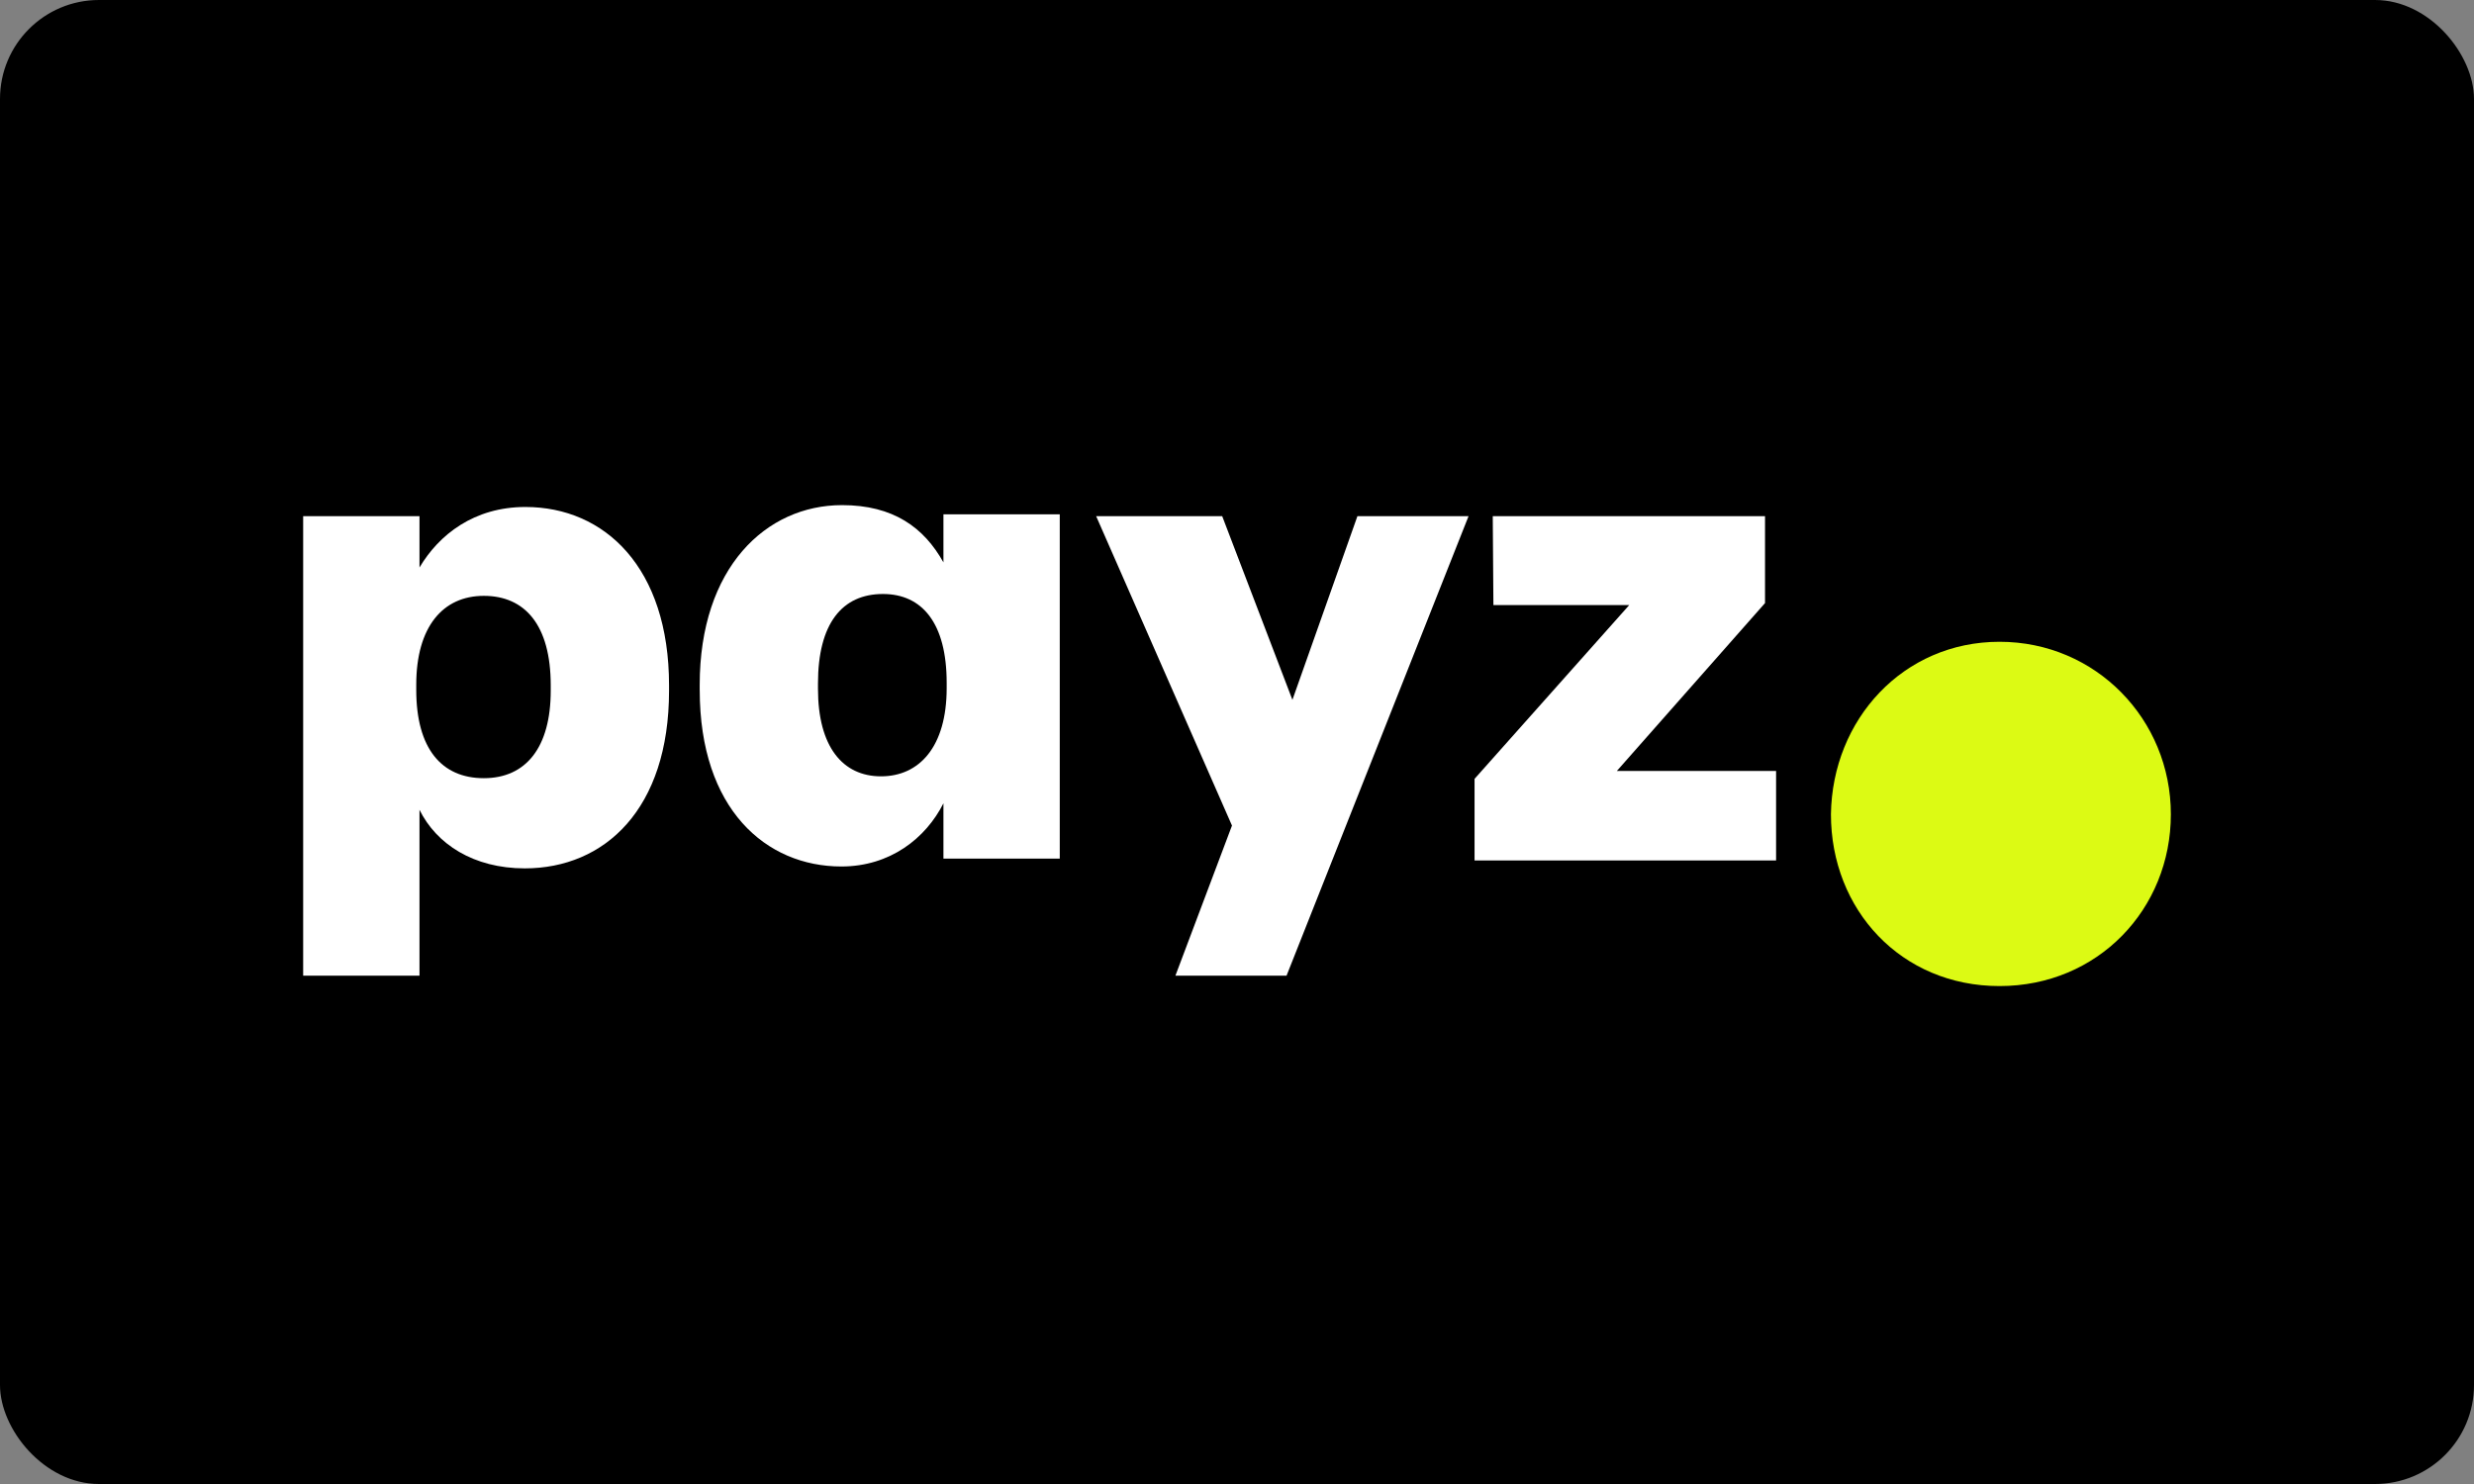 <svg width="100" height="60" viewBox="0 0 100 60" fill="none" xmlns="http://www.w3.org/2000/svg">
<rect x="0" y="0" width="100" height="60" fill="#808080" stroke="none"/>
<g clip-path="url(#clip0_13589_16552)">
<rect width="100" height="60" rx="4" fill="black"/>
<path d="M74.007 32.922C74.062 29.088 76.927 25.948 80.821 25.948C84.716 25.948 87.747 29.088 87.747 32.922C87.747 36.755 84.799 39.868 80.821 39.868C76.844 39.868 74.007 36.784 74.007 32.922Z" fill="#DCFA14"/>
<path d="M22.261 27.923V27.71C22.261 25.262 21.211 24.091 19.556 24.091C17.902 24.091 16.825 25.342 16.825 27.684V27.896C16.825 30.265 17.849 31.463 19.556 31.463C21.264 31.463 22.261 30.213 22.261 27.923ZM21.237 20.498C24.442 20.498 27.043 22.947 27.043 27.71V27.923C27.043 32.714 24.442 35.109 21.211 35.109C19.136 35.109 17.639 34.125 16.956 32.741V39.447H12.254V20.87H16.956V22.945C17.743 21.616 19.162 20.498 21.237 20.498Z" fill="white"/>
<path d="M38.265 27.821V27.608C38.265 25.186 37.267 24.016 35.69 24.016C34.036 24.016 33.063 25.213 33.063 27.635V27.848C33.063 30.19 34.061 31.388 35.611 31.388C37.161 31.388 38.265 30.191 38.265 27.821ZM28.282 27.902V27.689C28.283 22.951 30.962 20.423 34.036 20.423C36.111 20.423 37.346 21.328 38.134 22.738V20.795H42.836V34.714H38.134V32.478C37.424 33.889 35.98 35.033 34.009 35.033C30.962 35.033 28.283 32.718 28.283 27.9" fill="white"/>
<path d="M52.24 28.296L54.867 20.87H59.359L52.003 39.447H47.511L49.797 33.379L44.307 20.87H49.402L52.24 28.296Z" fill="white"/>
<path d="M59.602 34.789V31.49L65.854 24.464H60.364L60.338 20.87H71.343V24.383L65.354 31.17H71.79V34.789H59.602Z" fill="white"/>
</g>
<defs>
<clipPath id="clip0_13589_16552">
<rect width="100" height="60" rx="4" fill="white"/>
</clipPath>
</defs>
</svg>
